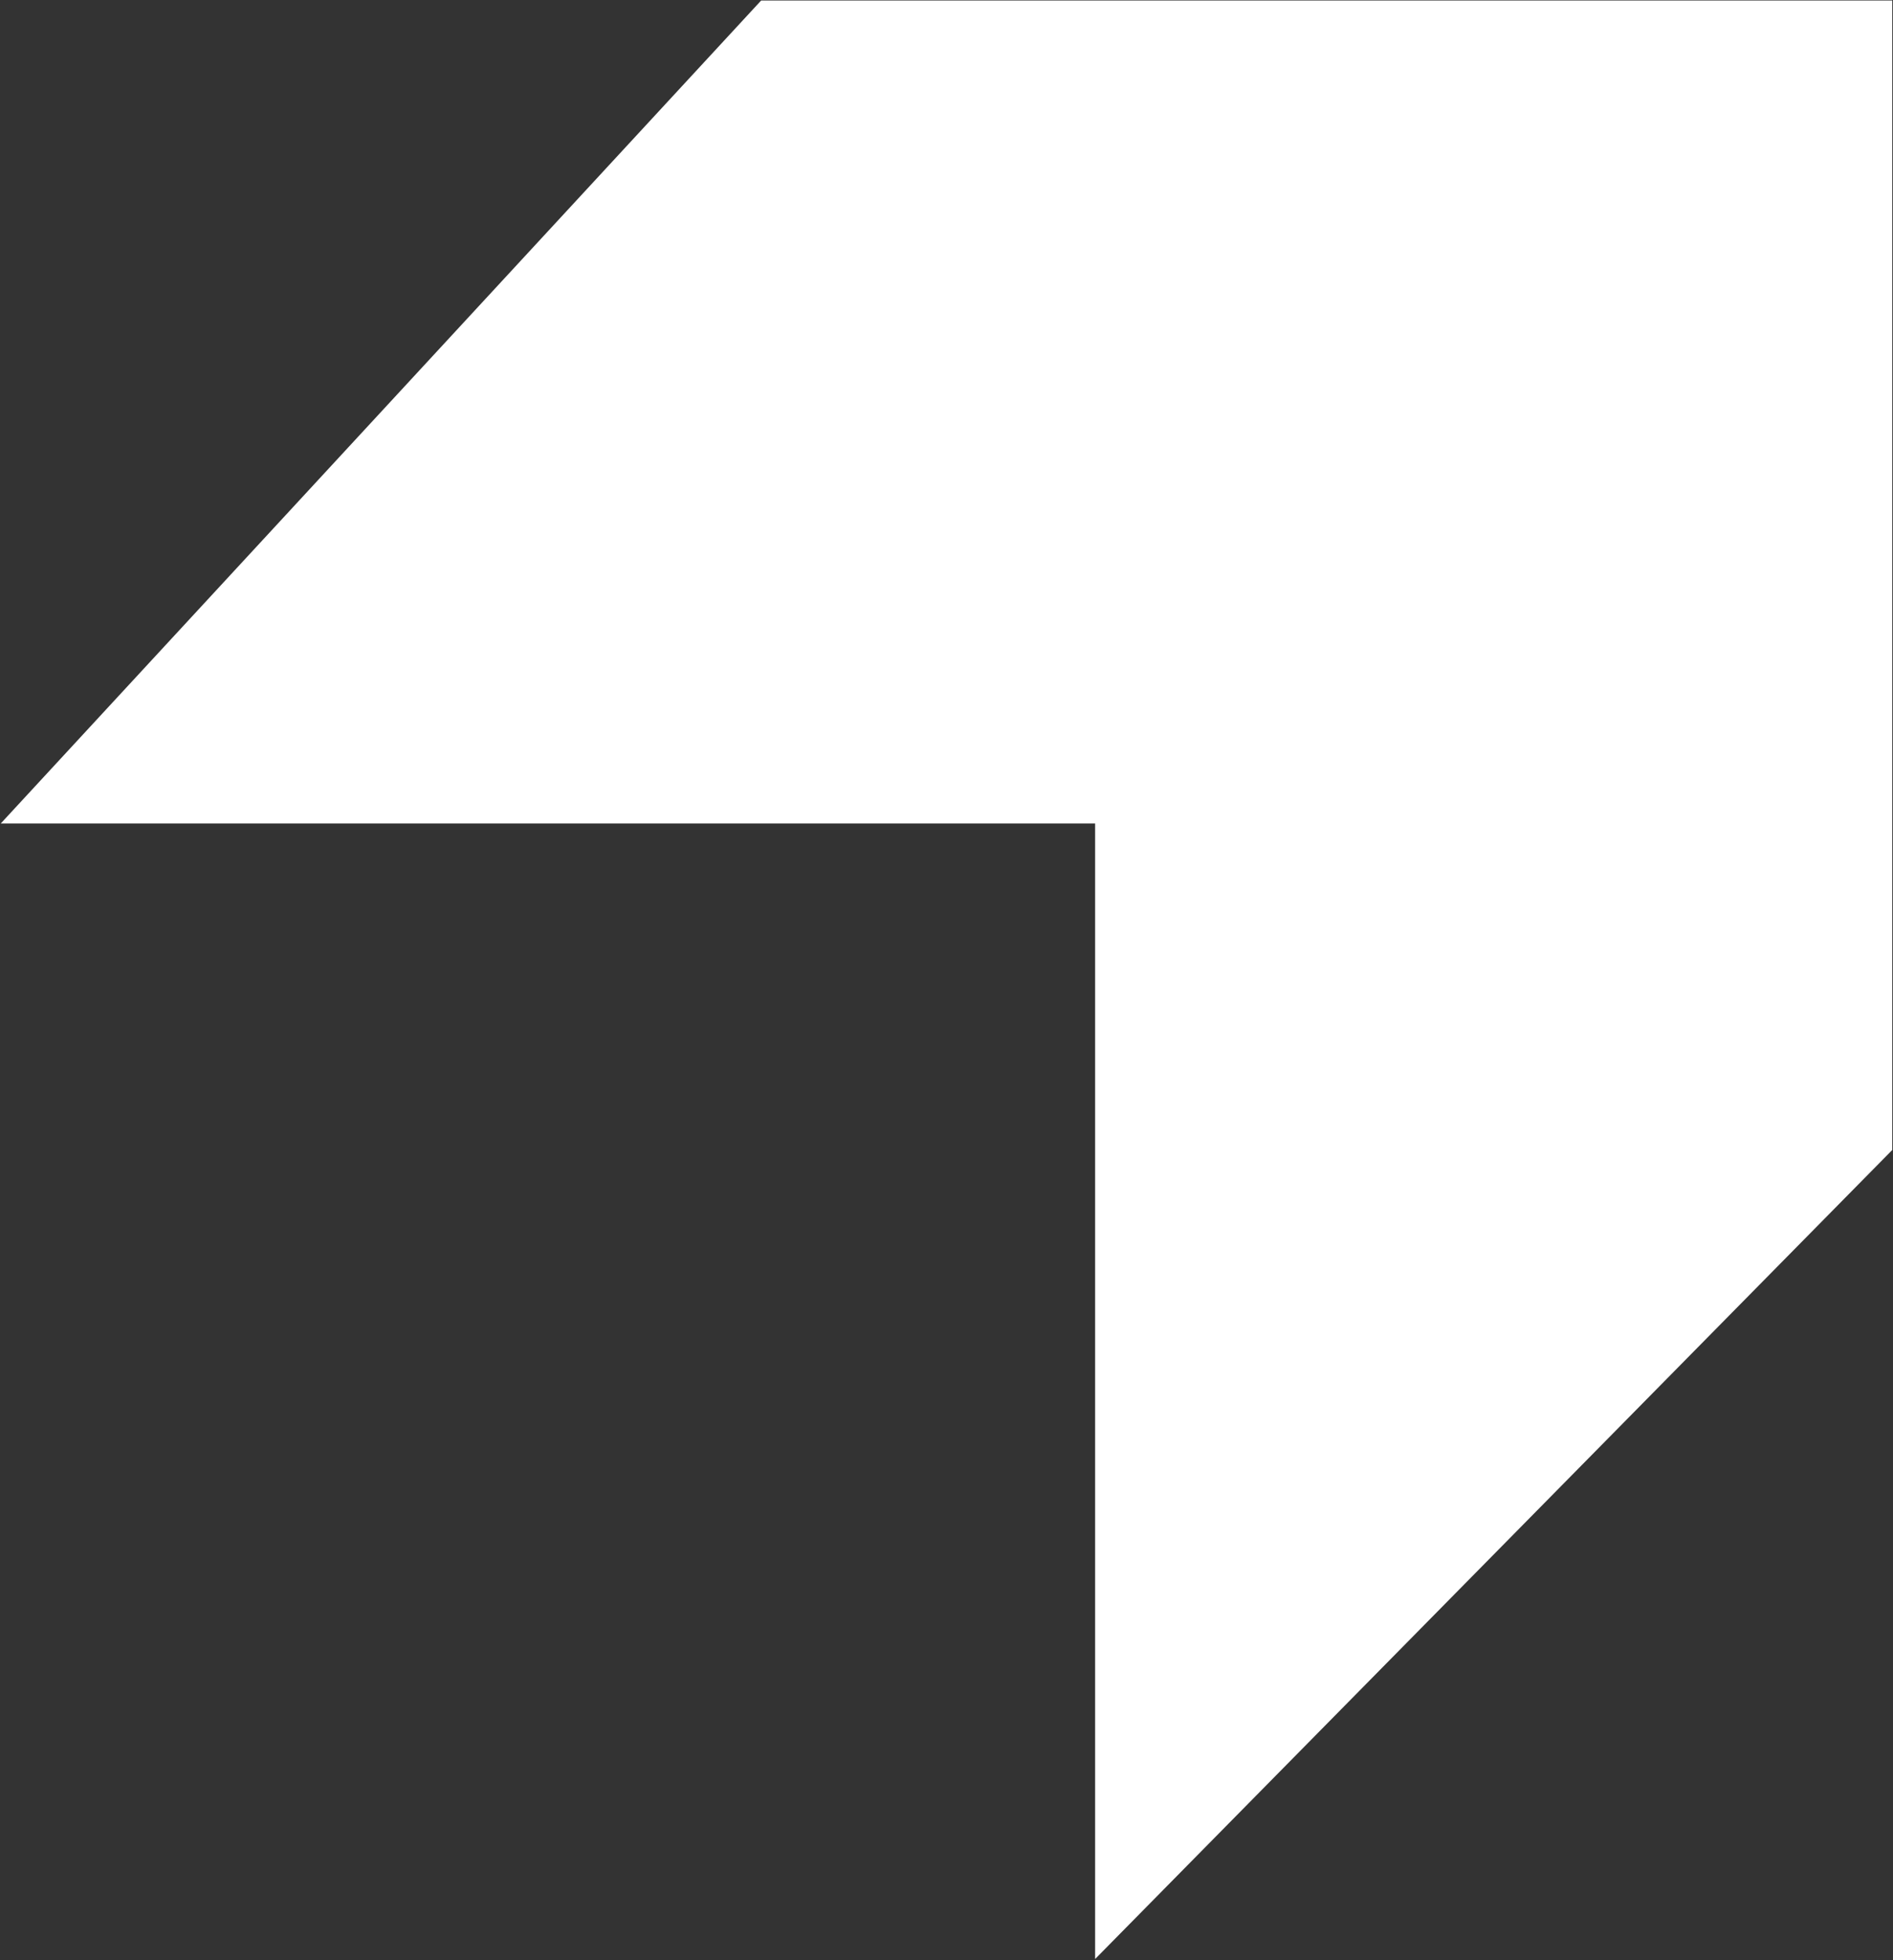 <svg version="1.2" xmlns="http://www.w3.org/2000/svg" viewBox="0 0 1531 1585" width="1531" height="1585">
	<rect x="0" y="0" width="1531" height="1585" fill="#333333" stroke="none"/>
	<title>pine-labs-seeklogo</title>
	<style>
		.s0 { fill: #ffffff } 
	</style>
	<g id="Layer 1">
		<g id="&lt;Group&gt;">
			<path id="&lt;Path&gt;" class="s0" d="m885.7 665.9h-885.1l615-665.5h914.8v929.5l-644.7 654.2z"/>
		</g>
	</g>
</svg>
